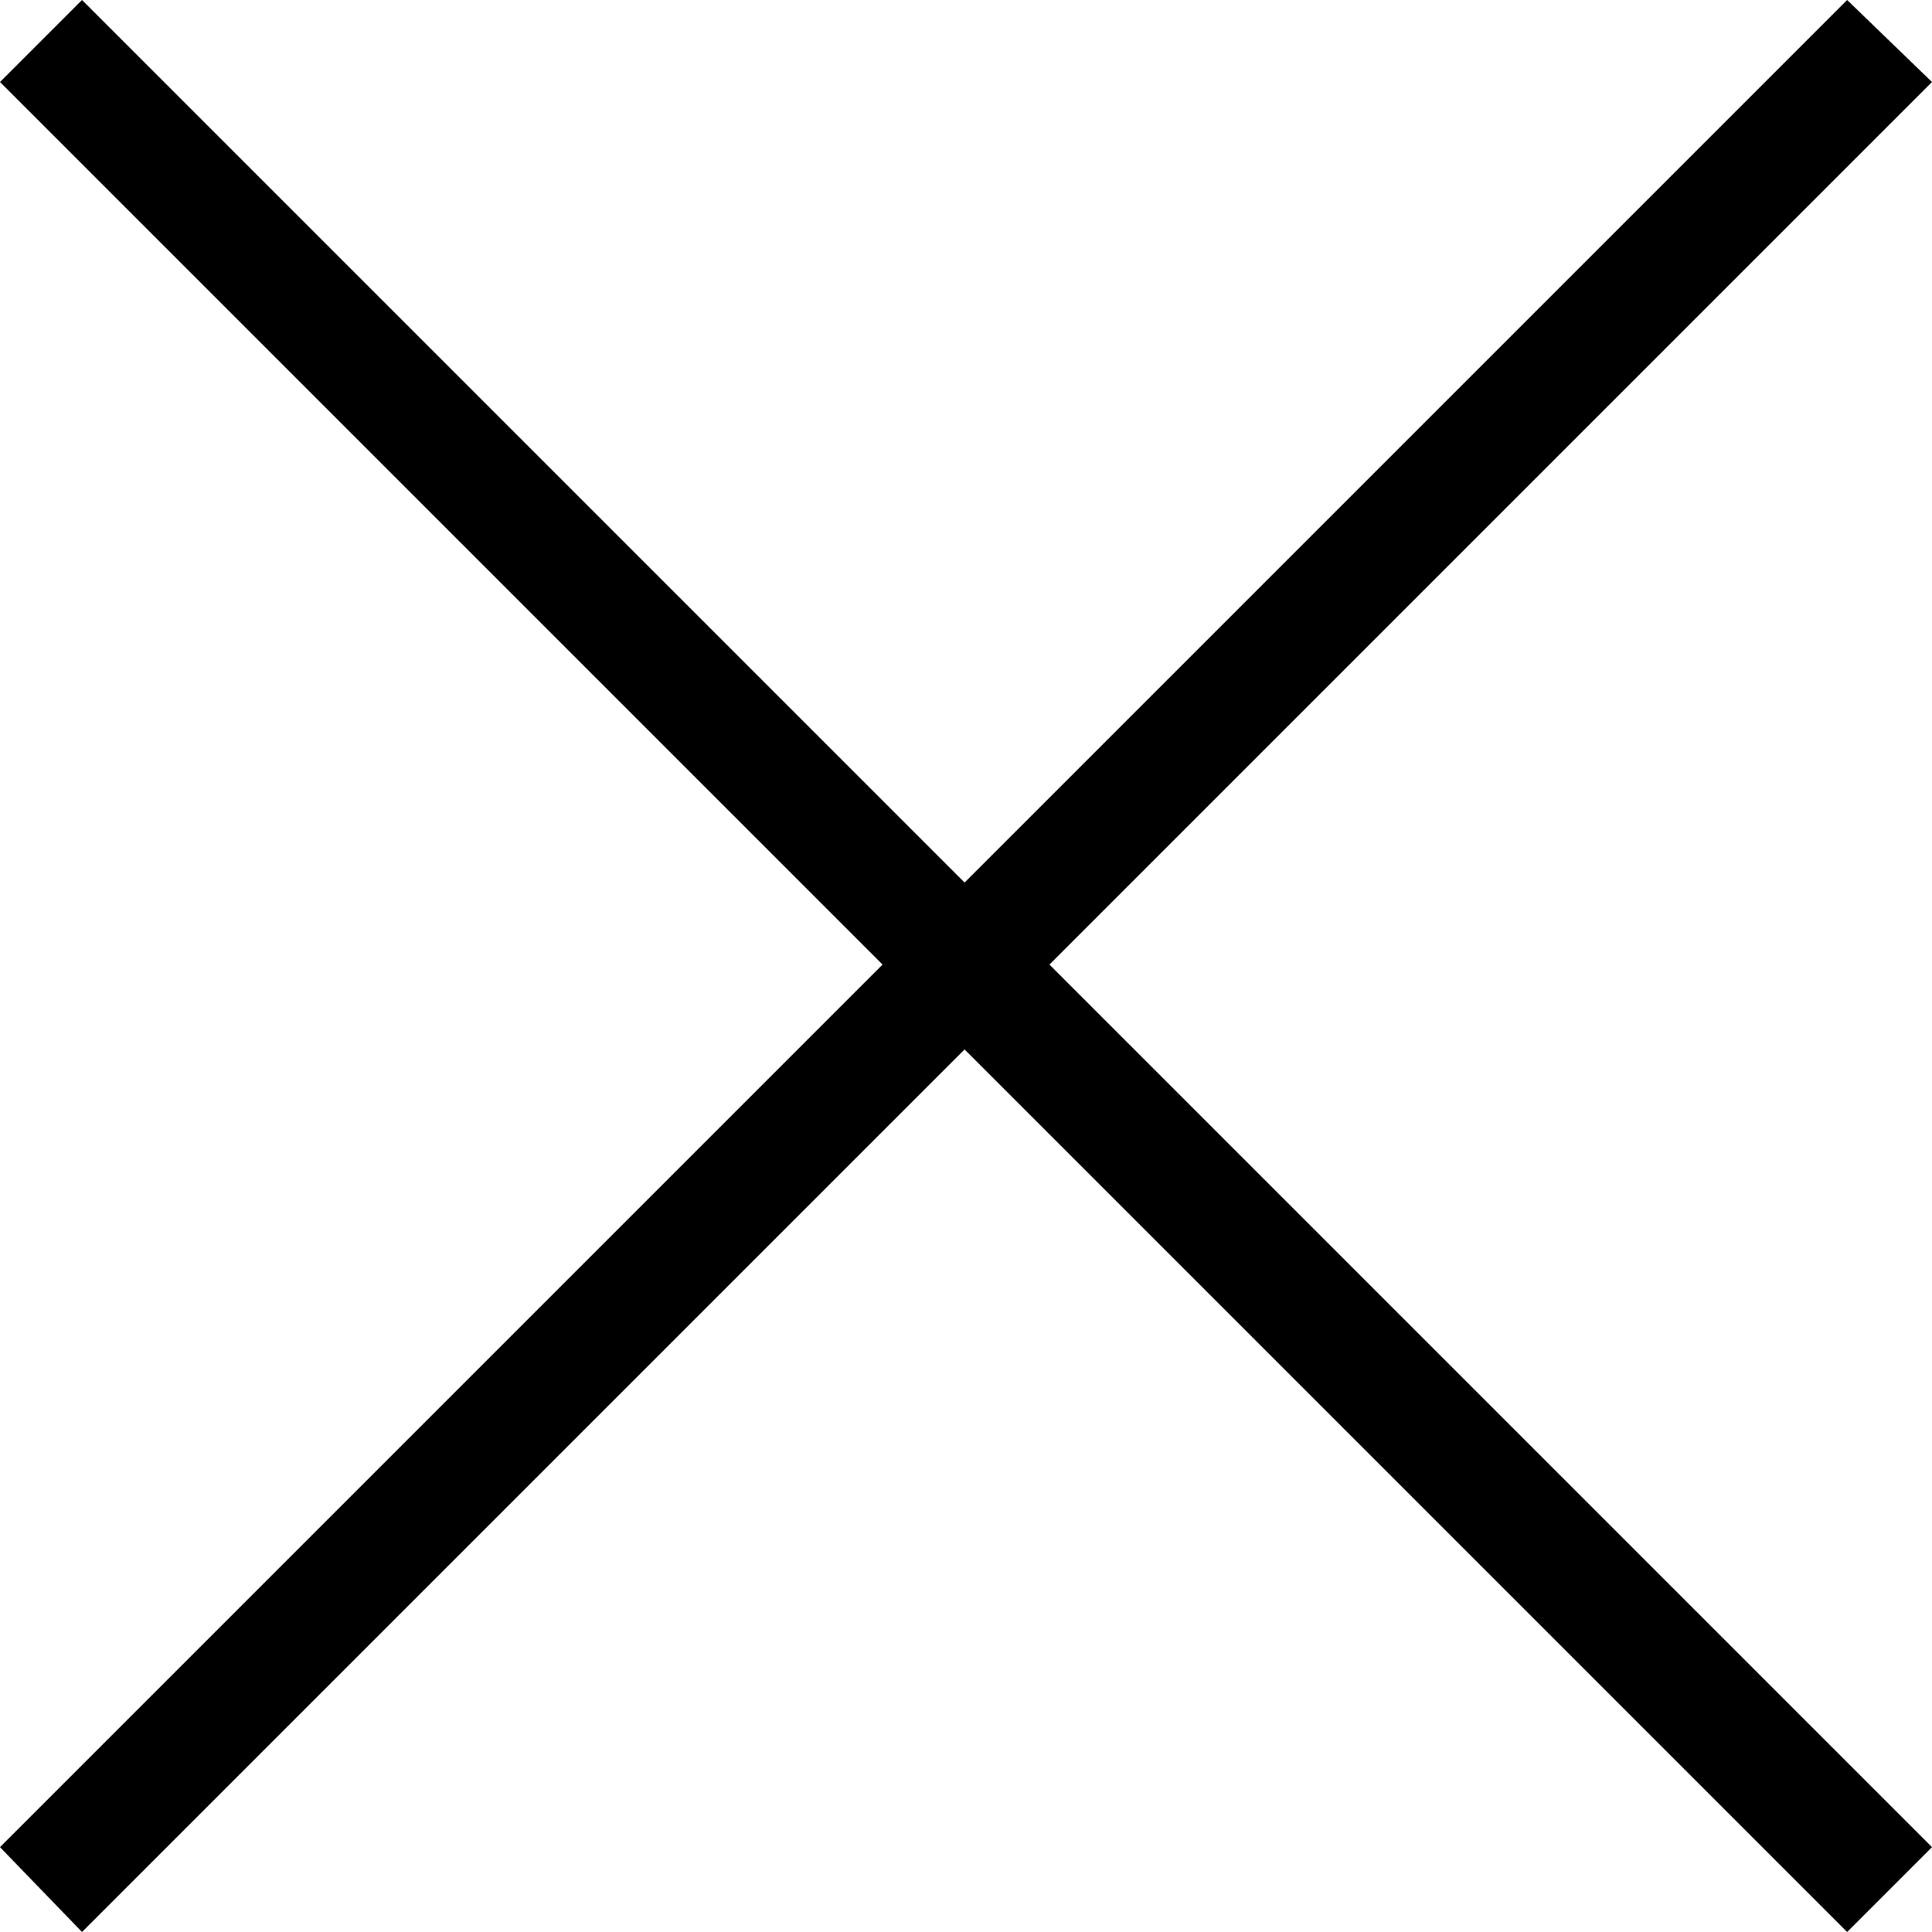 <?xml version="1.0" encoding="UTF-8"?>
<svg width="53px" height="53px" viewBox="0 0 53 53" version="1.1" xmlns="http://www.w3.org/2000/svg" xmlns:xlink="http://www.w3.org/1999/xlink">
    <!-- Generator: Sketch 50 (54983) - http://www.bohemiancoding.com/sketch -->
    <title>Fill 1</title>
    <desc>Created with Sketch.</desc>
    <defs></defs>
    <g id="Page-1" stroke="none" stroke-width="1" fill="none" fill-rule="evenodd">
        <g id="FITXA-DETALL" transform="translate(-1353, -32)" fill="#000000">
            <polygon id="Fill-1" points="1406 34.25 1403.672 32 1379.461 56.211 1355.25 32 1353 34.25 1377.211 58.461 1353 82.672 1355.25 85 1379.461 60.789 1403.672 85 1406 82.672 1381.789 58.461"></polygon>
        </g>
    </g>
</svg>